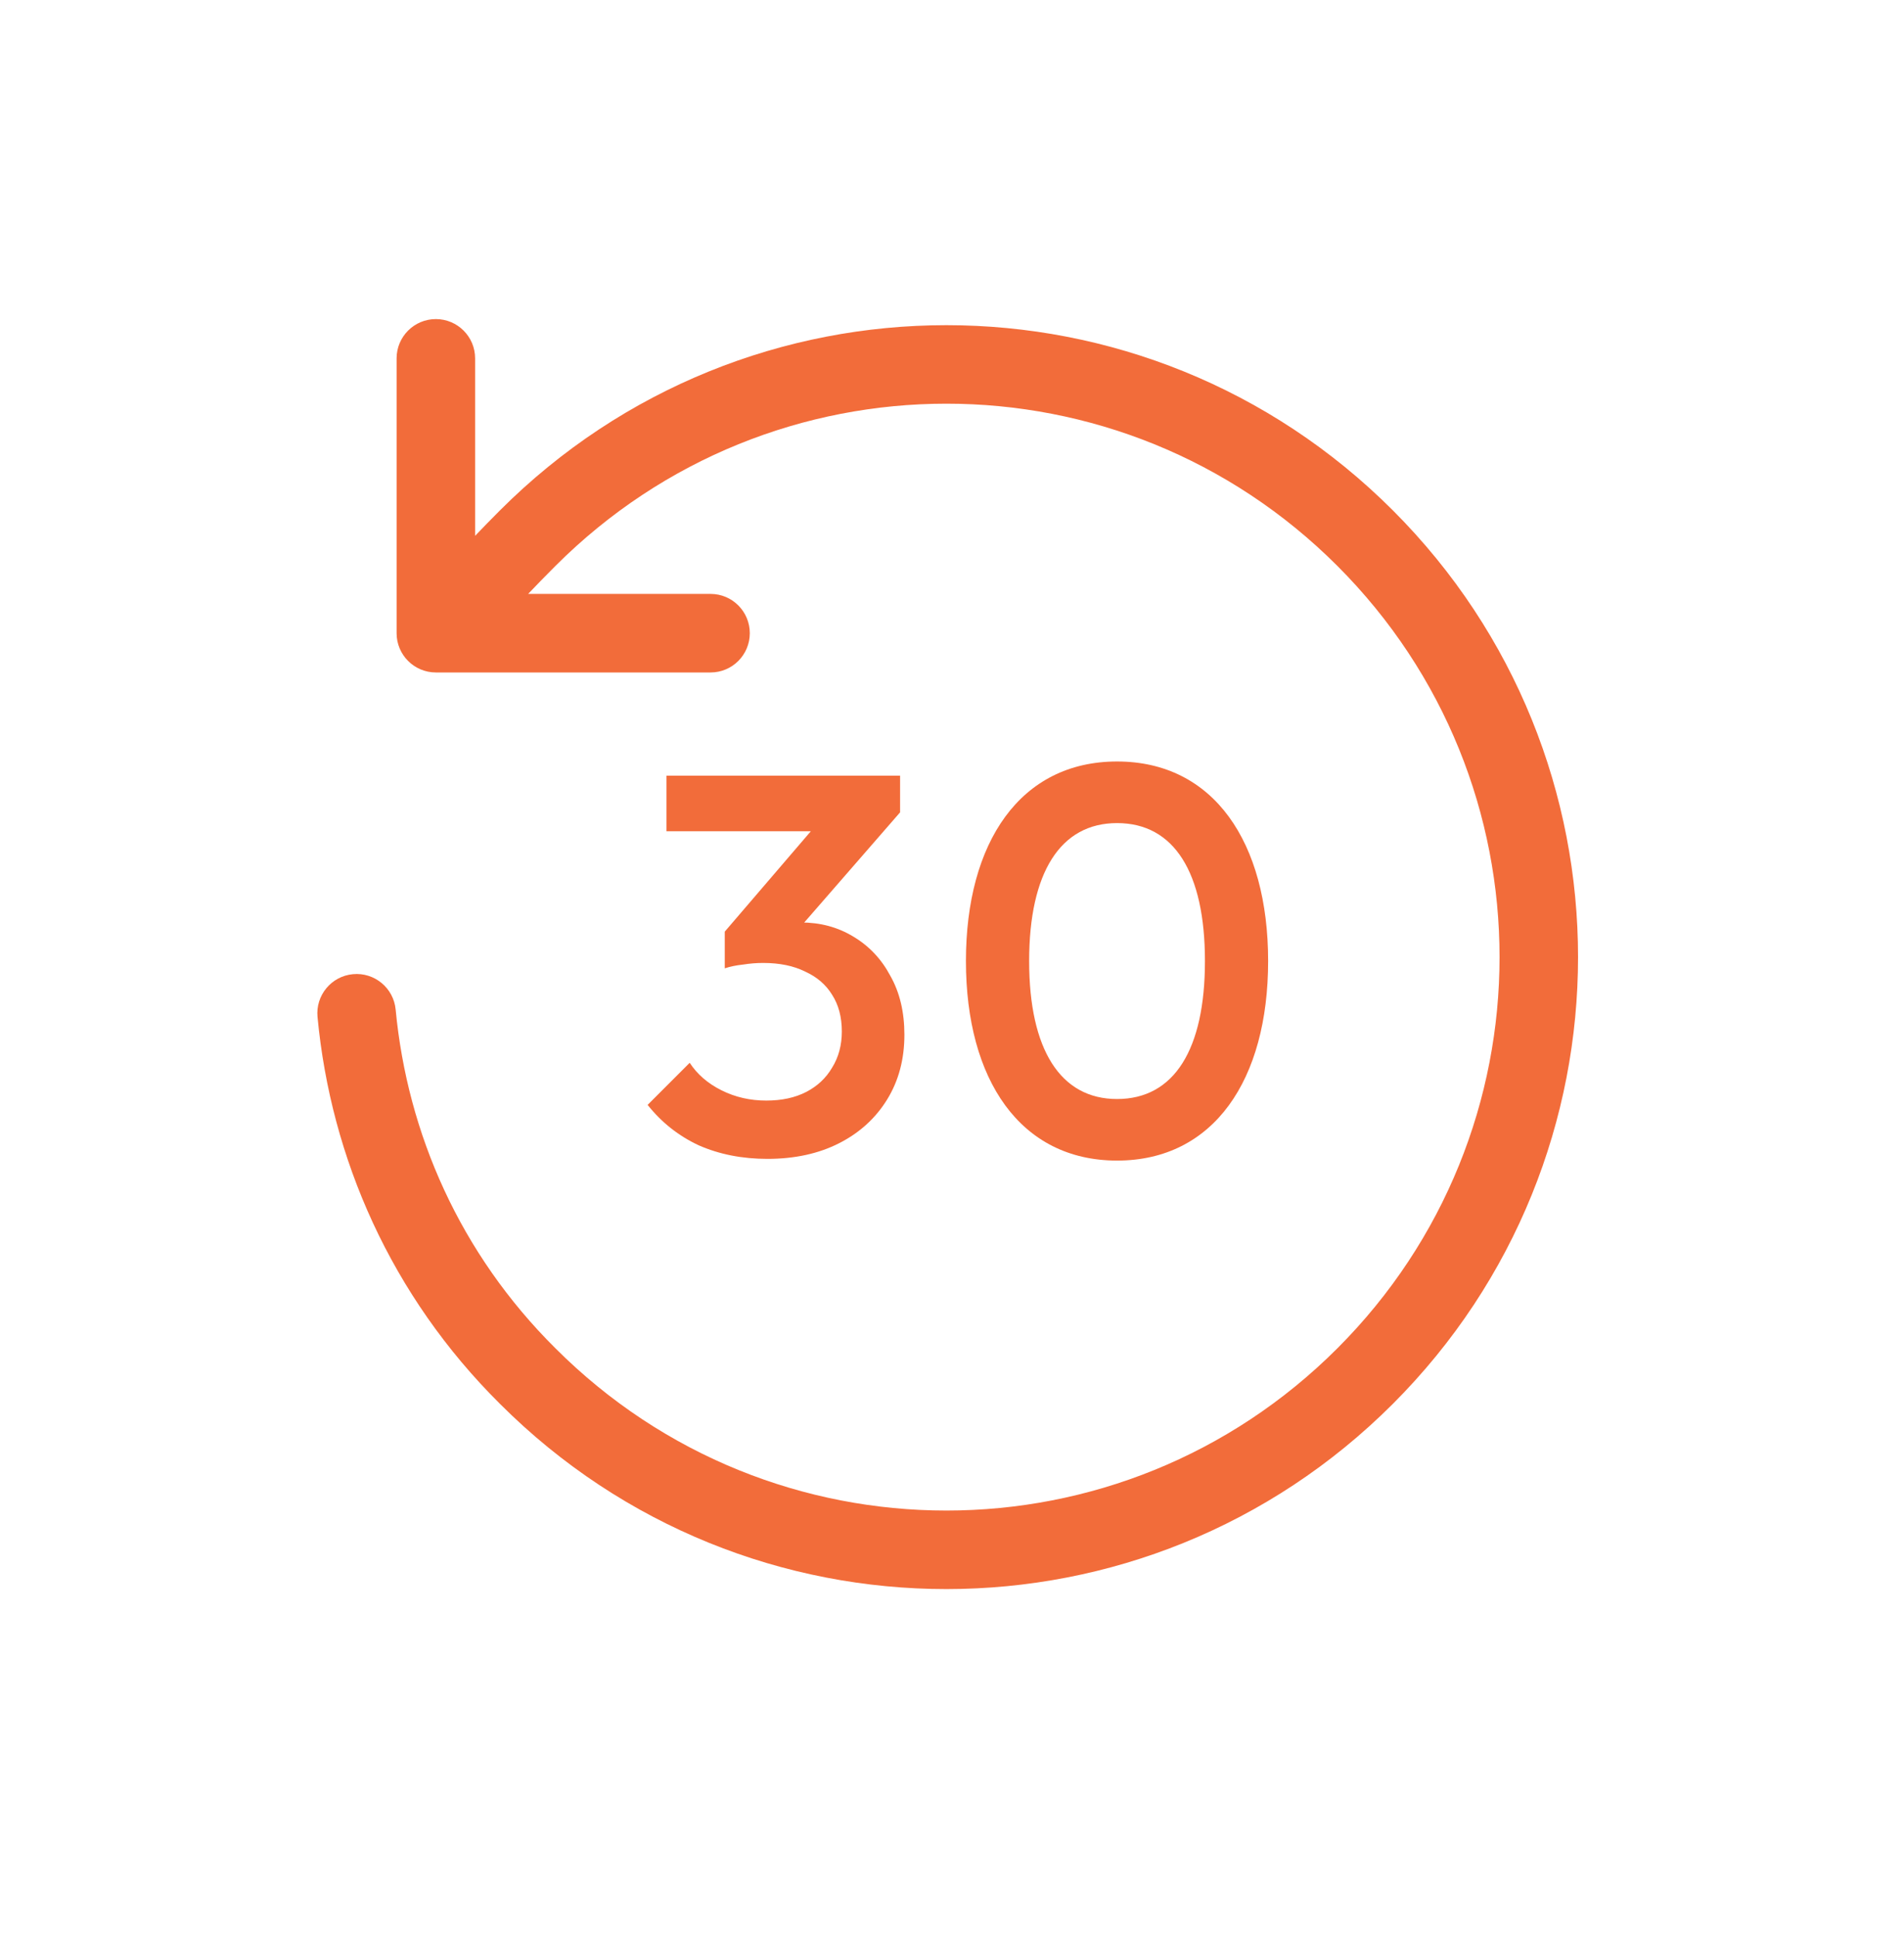 <svg width="60" height="61" viewBox="0 0 60 61" fill="none" xmlns="http://www.w3.org/2000/svg">
	<path fill-rule="evenodd" clip-rule="evenodd" d="M13.735 10.05C14.418 10.05 14.972 10.604 14.972 11.287V16.876C15.204 16.633 15.464 16.366 15.754 16.076C23.533 8.297 36.114 8.297 43.894 16.076C51.673 23.855 51.673 36.436 43.894 44.215C36.115 51.994 23.535 51.995 15.756 44.217C12.326 40.813 10.427 36.484 10.006 32.031C9.941 31.351 10.44 30.747 11.12 30.683C11.8 30.618 12.403 31.117 12.468 31.797C12.838 35.703 14.5 39.486 17.5 42.463L17.503 42.466C24.317 49.28 35.331 49.28 42.145 42.466C48.958 35.653 48.958 24.638 42.145 17.825C35.331 11.011 24.317 11.011 17.503 17.825C17.177 18.15 16.893 18.444 16.643 18.706H22.392C23.075 18.706 23.628 19.26 23.628 19.943C23.628 20.626 23.075 21.18 22.392 21.18H13.735C13.052 21.18 12.498 20.626 12.498 19.943V11.287C12.498 10.604 13.052 10.05 13.735 10.05ZM30.439 30.269C30.439 34.009 32.154 36.554 35.201 36.554C38.248 36.554 39.962 34.009 39.962 30.269C39.962 26.529 38.248 23.984 35.201 23.984C32.154 23.984 30.439 26.529 30.439 30.269ZM37.971 30.269C37.971 33.057 37.001 34.615 35.201 34.615C33.417 34.615 32.431 33.057 32.431 30.269C32.431 27.482 33.417 25.924 35.201 25.924C37.001 25.924 37.971 27.482 37.971 30.269Z" fill="#F26C3A"/>
	<path d="M24.182 36.5C23.389 36.5 22.669 36.358 22.023 36.075C21.388 35.78 20.85 35.355 20.408 34.8L21.734 33.474C21.972 33.837 22.306 34.126 22.737 34.341C23.168 34.556 23.638 34.664 24.148 34.664C24.635 34.664 25.055 34.573 25.406 34.392C25.757 34.211 26.029 33.956 26.222 33.627C26.426 33.298 26.528 32.919 26.528 32.488C26.528 32.035 26.426 31.649 26.222 31.332C26.029 31.015 25.746 30.771 25.372 30.601C25.009 30.42 24.567 30.329 24.046 30.329C23.842 30.329 23.632 30.346 23.417 30.38C23.202 30.403 23.009 30.442 22.839 30.499L23.706 29.377C23.944 29.286 24.193 29.213 24.454 29.156C24.726 29.088 24.987 29.054 25.236 29.054C25.848 29.054 26.398 29.201 26.885 29.496C27.384 29.791 27.775 30.204 28.058 30.737C28.353 31.258 28.5 31.876 28.5 32.59C28.5 33.361 28.319 34.041 27.956 34.63C27.593 35.219 27.089 35.678 26.443 36.007C25.797 36.336 25.043 36.5 24.182 36.5ZM22.839 30.499V29.343L26.018 25.637L28.364 25.586L25.049 29.394L22.839 30.499ZM21.003 26.181V24.43H28.364V25.586L26.681 26.181H21.003Z" fill="#F26C3A"/>
</svg>
